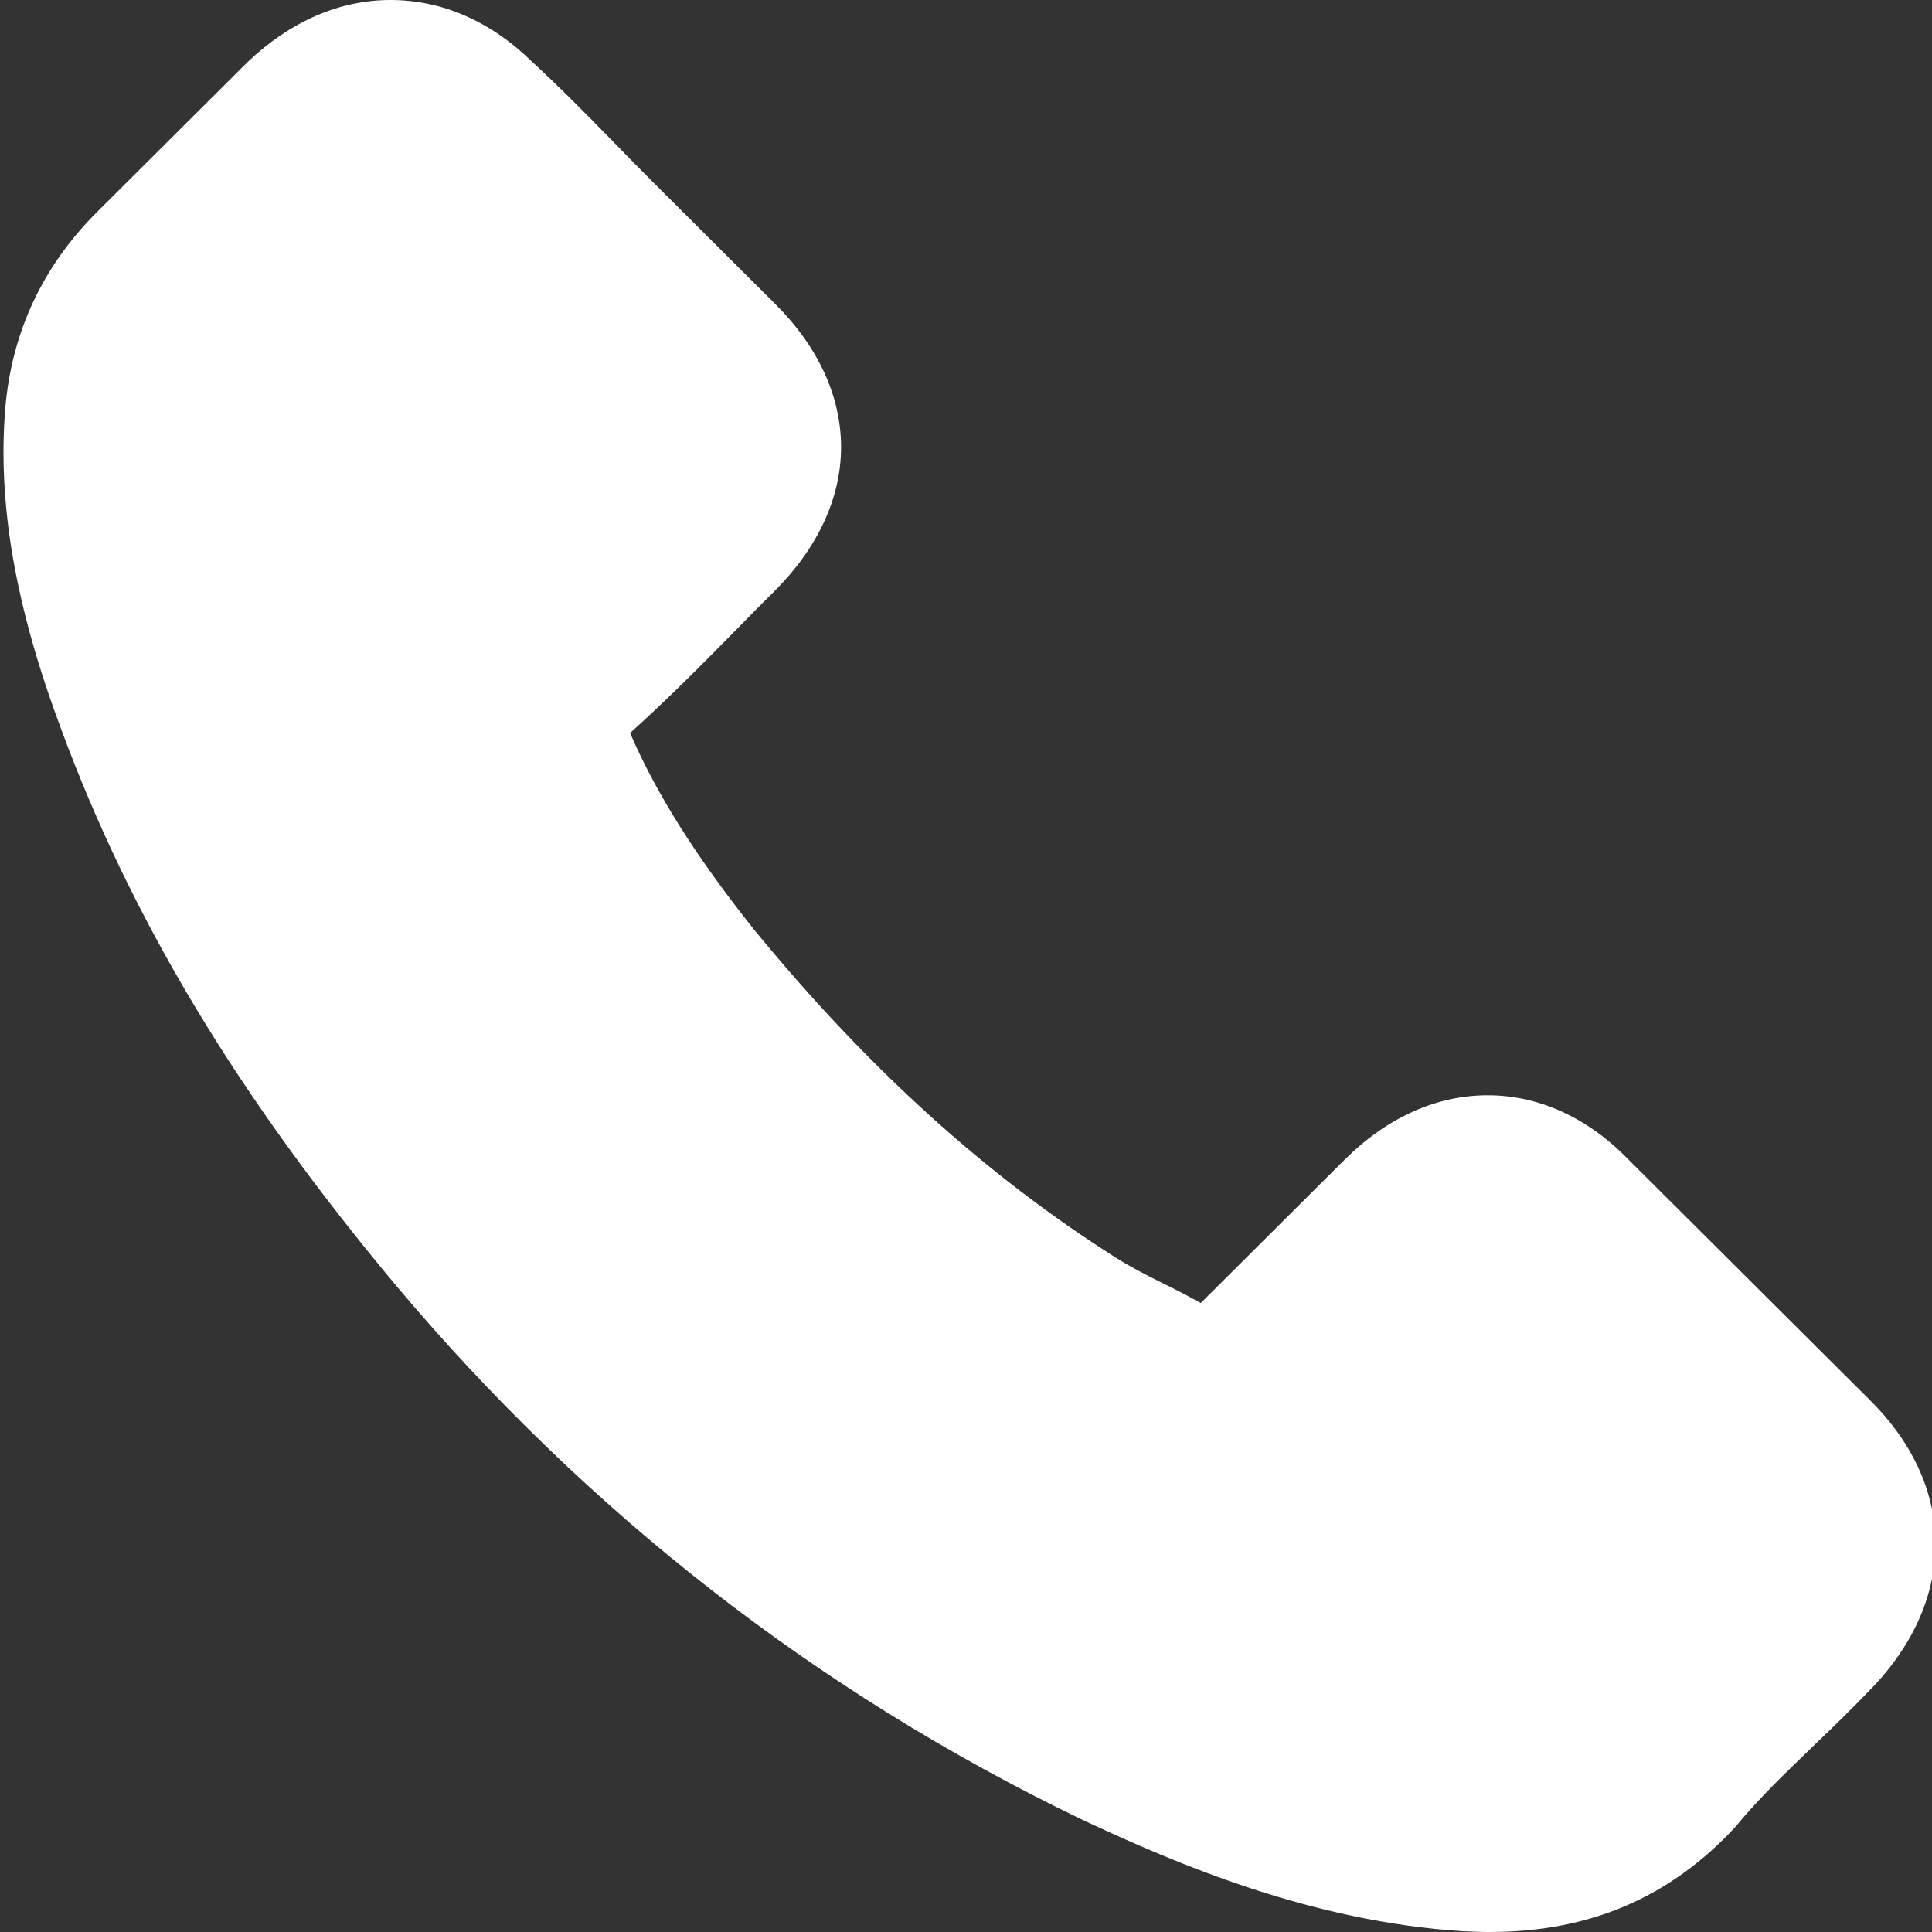 <svg width="24" height="24" viewBox="0 0 24 24" fill="none" xmlns="http://www.w3.org/2000/svg">
<rect x="0" y="0" width="24" height="24" fill="#333333" stroke="none"/>
<g clip-path="url(#clip0_44_1026)">
<path d="M4.907 15.954C7.283 18.783 10.143 21.011 13.408 22.588C14.651 23.174 16.313 23.871 18.165 23.99C18.28 23.995 18.39 24 18.505 24C19.748 24 20.746 23.572 21.56 22.692C21.565 22.687 21.575 22.677 21.58 22.667C21.869 22.319 22.199 22.006 22.543 21.673C22.778 21.449 23.017 21.215 23.247 20.976C24.31 19.872 24.31 18.47 23.237 17.401L20.237 14.412C19.728 13.885 19.119 13.606 18.48 13.606C17.841 13.606 17.227 13.885 16.703 14.407L14.916 16.187C14.751 16.093 14.581 16.008 14.421 15.929C14.222 15.829 14.037 15.735 13.872 15.63C12.245 14.601 10.767 13.258 9.355 11.533C8.641 10.632 8.162 9.877 7.827 9.106C8.296 8.683 8.736 8.24 9.16 7.808C9.31 7.654 9.464 7.499 9.619 7.345C10.158 6.808 10.448 6.186 10.448 5.555C10.448 4.923 10.163 4.302 9.619 3.765L8.132 2.283C7.957 2.109 7.792 1.939 7.622 1.765C7.293 1.427 6.949 1.079 6.609 0.766C6.095 0.264 5.491 0 4.852 0C4.218 0 3.609 0.264 3.075 0.771L1.208 2.631C0.529 3.307 0.145 4.128 0.065 5.077C-0.03 6.266 0.189 7.529 0.759 9.056C1.632 11.418 2.95 13.611 4.907 15.954Z" fill="white"/>
</g>
<defs>
<clipPath id="clip0_44_1026">
<rect width="24" height="24" fill="white"/>
</clipPath>
</defs>
</svg>
